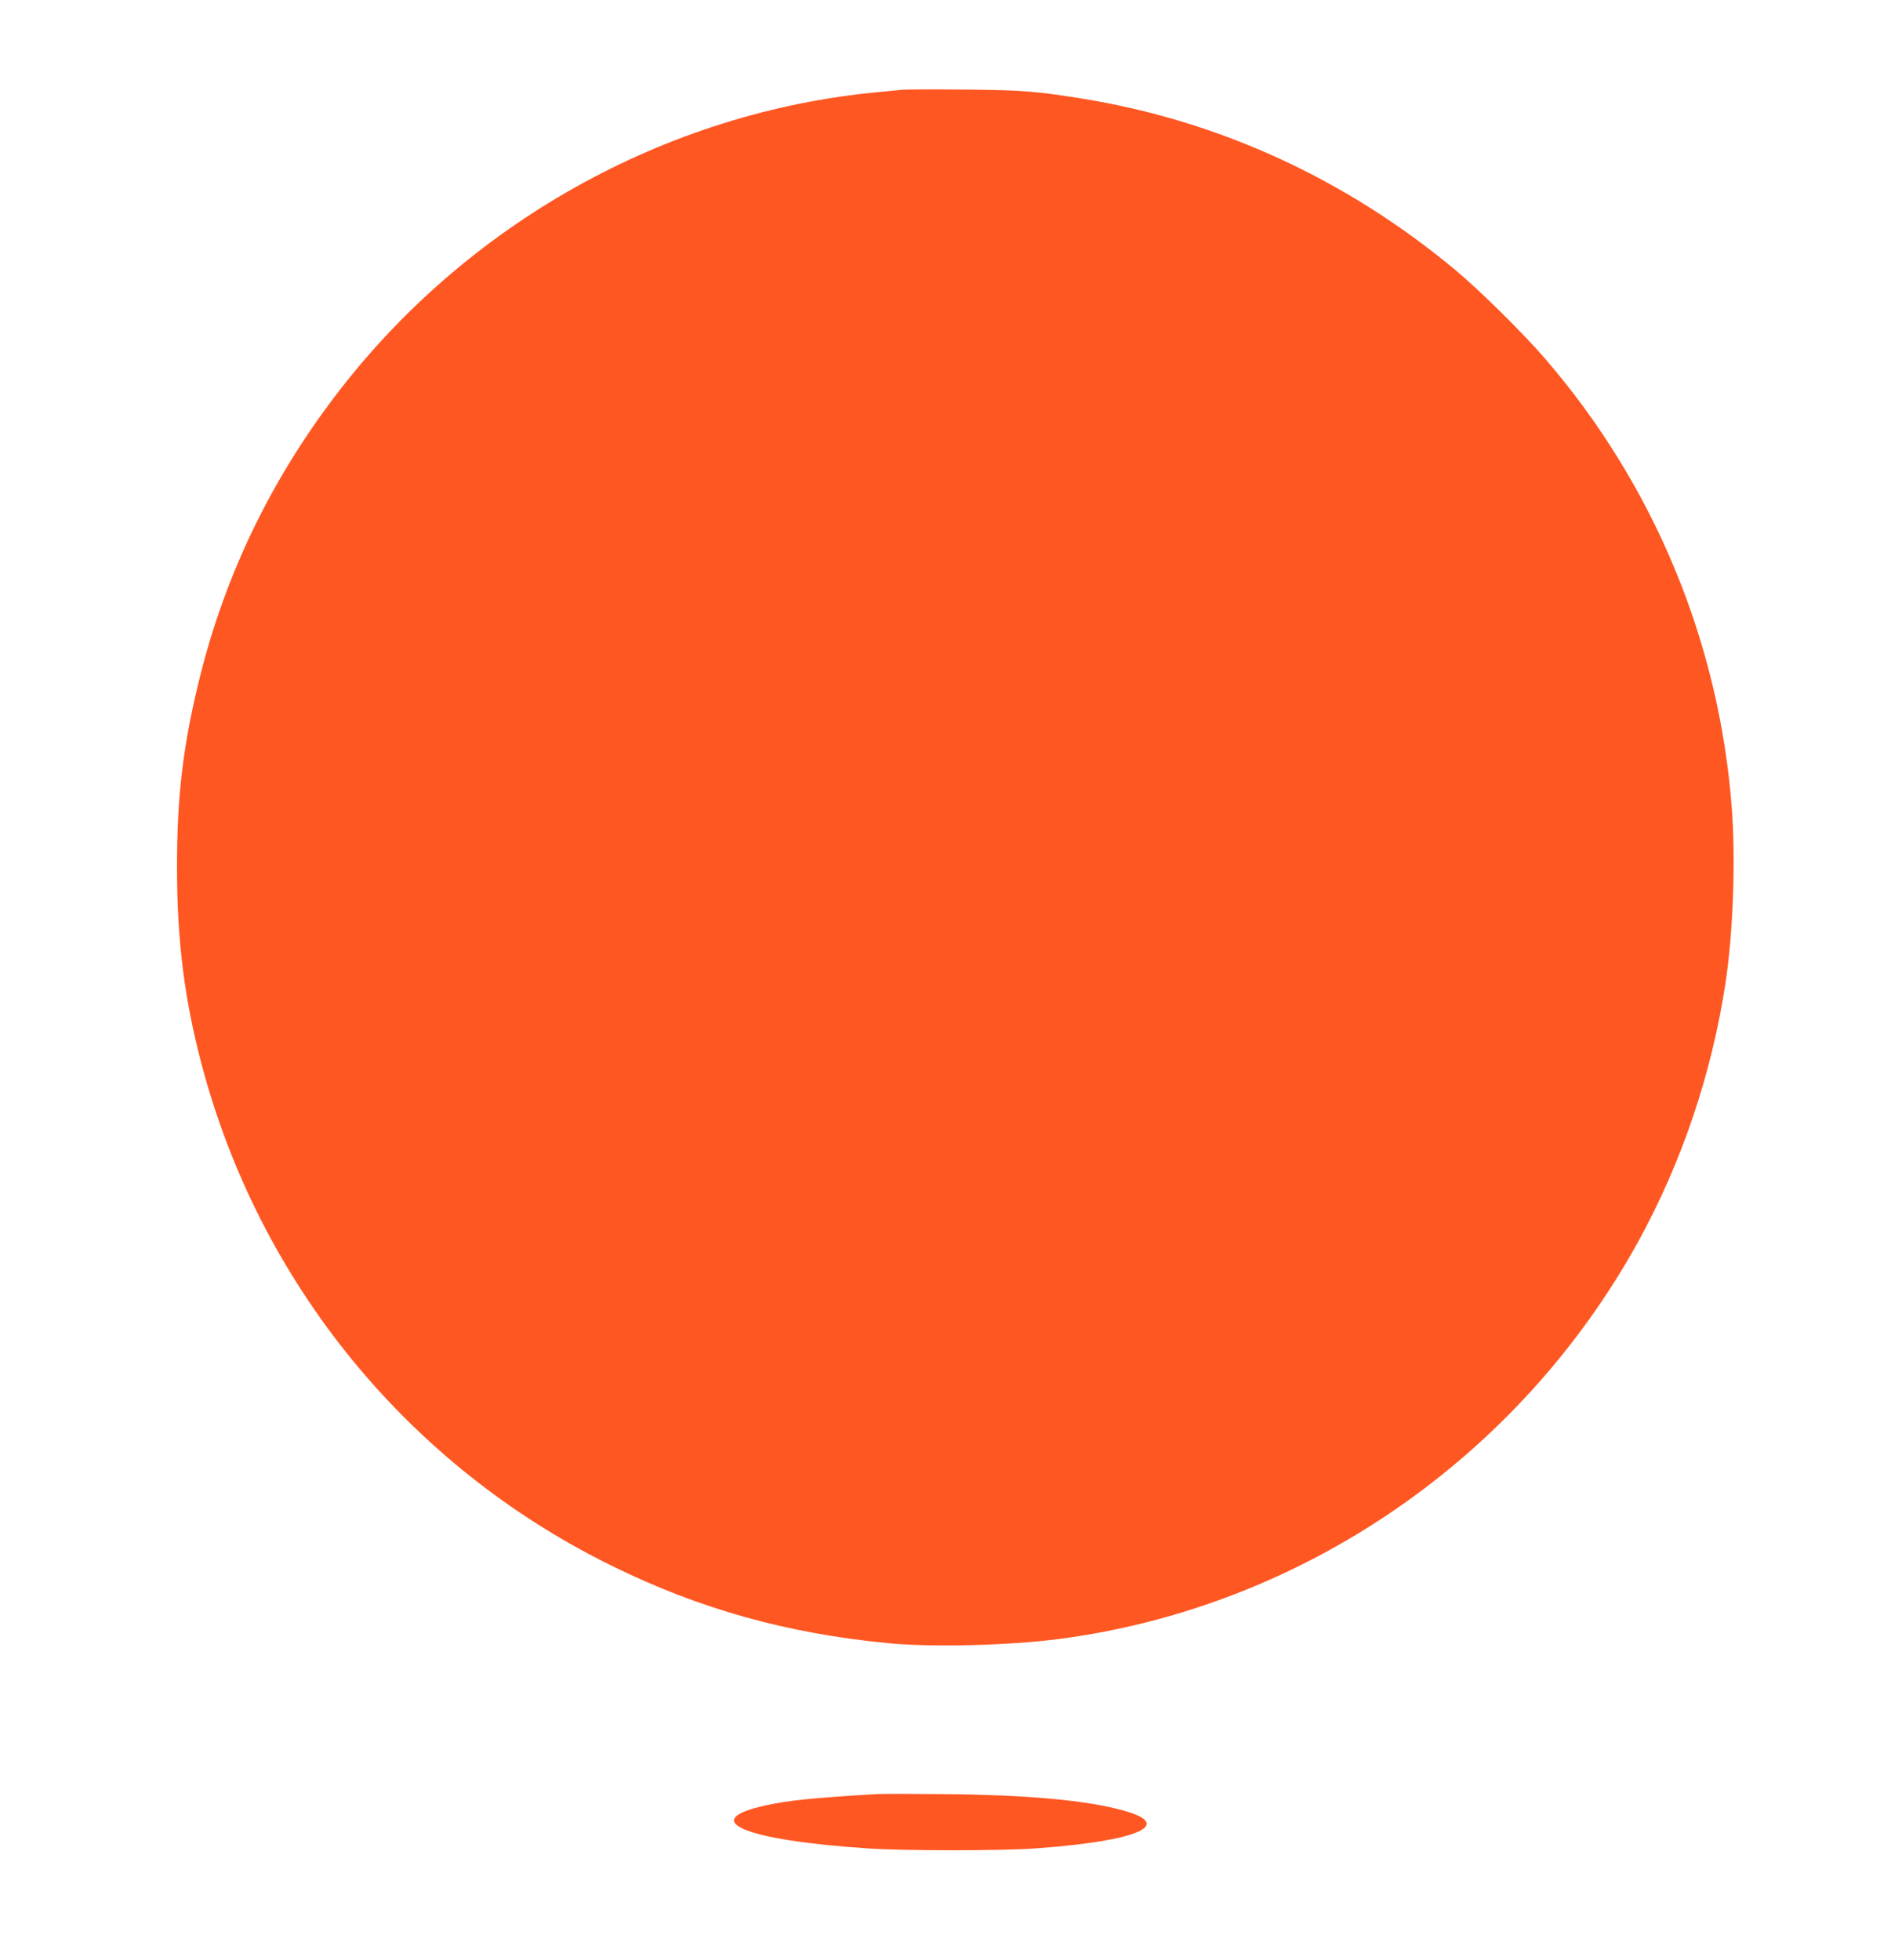 <?xml version="1.0" standalone="no"?>
<!DOCTYPE svg PUBLIC "-//W3C//DTD SVG 20010904//EN"
 "http://www.w3.org/TR/2001/REC-SVG-20010904/DTD/svg10.dtd">
<svg version="1.0" xmlns="http://www.w3.org/2000/svg"
 width="1235pt" height="1280pt" viewBox="0 0 1235 1280"
 preserveAspectRatio="xMidYMid meet">
<g transform="translate(0,1280) scale(0.1,-0.1)"
fill="#ff5722" stroke="none">
<path d="M5895 12214 c-22 -2 -92 -9 -155 -15 -1392 -129 -2699 -860 -3554
-1989 -420 -553 -714 -1164 -879 -1825 -111 -445 -152 -782 -151 -1260 1 -474
49 -852 160 -1273 379 -1435 1352 -2625 2679 -3277 574 -283 1149 -443 1810
-506 283 -27 778 -15 1105 27 1590 205 3010 1179 3792 2601 283 517 477 1091
567 1683 50 329 67 804 41 1145 -82 1083 -509 2111 -1221 2935 -142 165 -433
452 -589 581 -710 589 -1531 967 -2420 1113 -307 50 -405 58 -785 61 -198 2
-378 1 -400 -1z"/>
<path d="M5725 1084 c-428 -26 -576 -41 -729 -75 -443 -98 -132 -227 674 -280
239 -16 865 -16 1090 0 676 48 921 156 568 250 -244 66 -626 100 -1173 105
-203 2 -397 2 -430 0z"/>
</g>
</svg>
